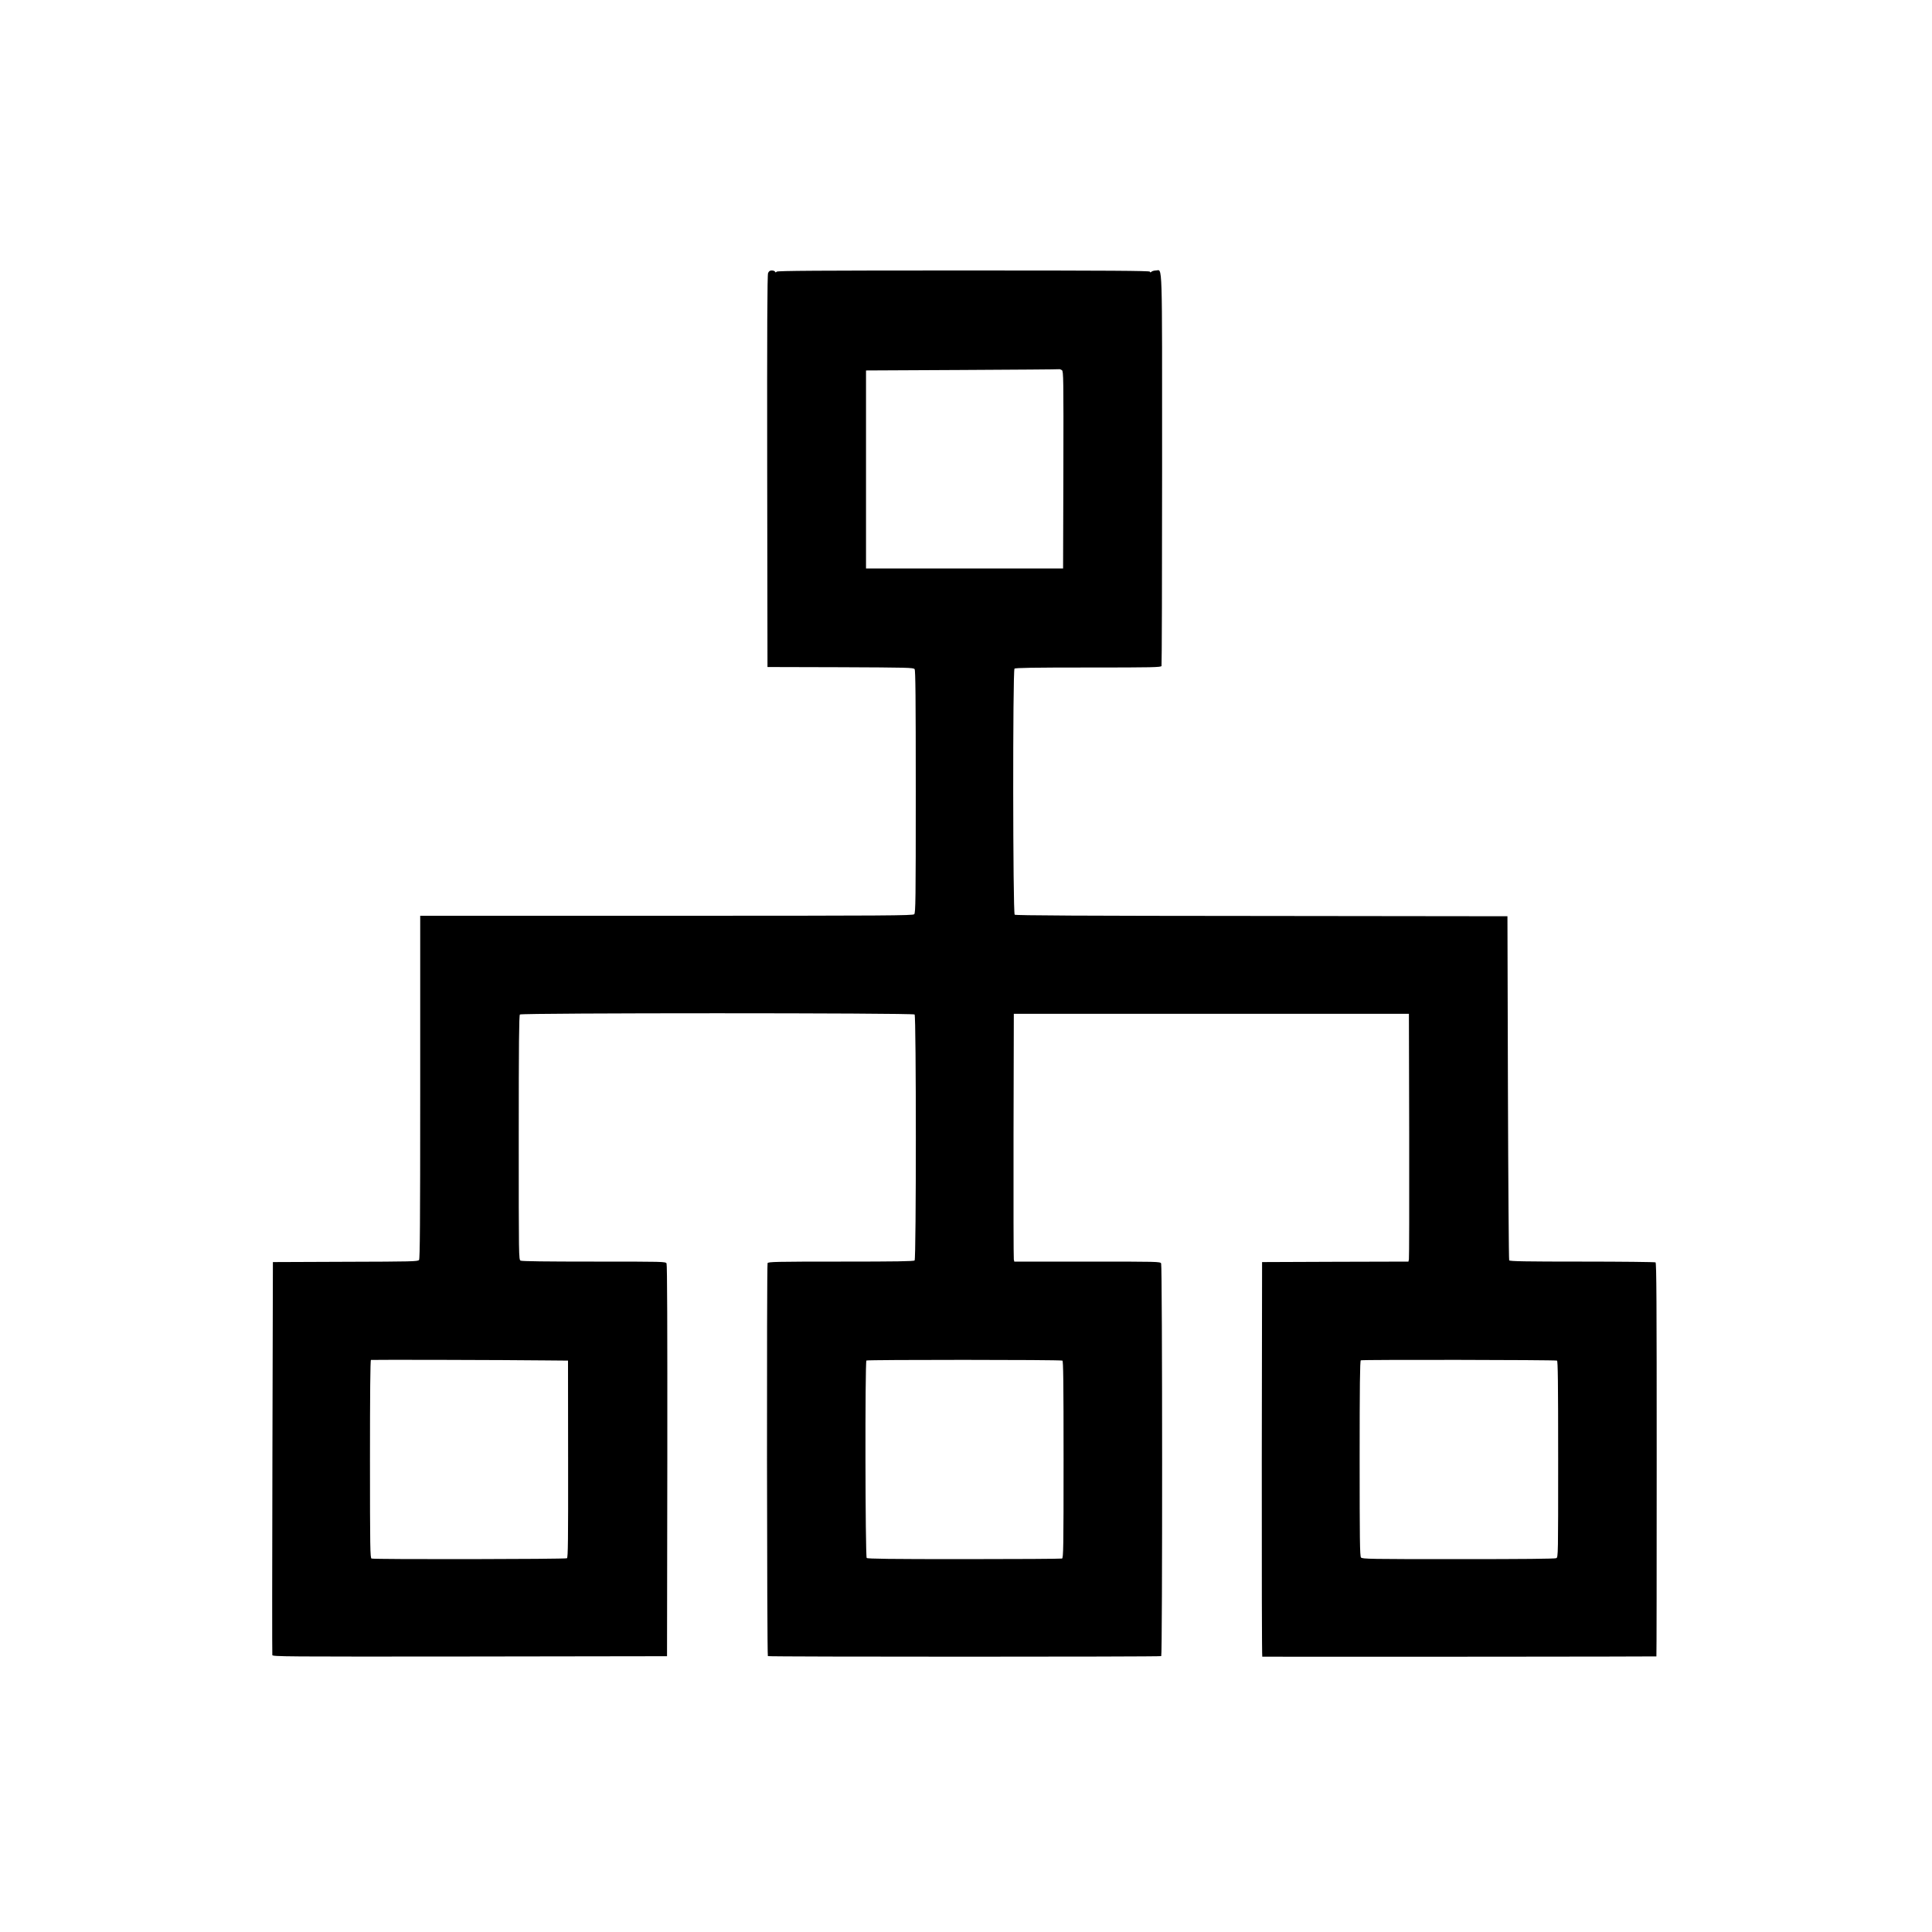 <?xml version="1.0" standalone="no"?>
<!DOCTYPE svg PUBLIC "-//W3C//DTD SVG 20010904//EN"
 "http://www.w3.org/TR/2001/REC-SVG-20010904/DTD/svg10.dtd">
<svg version="1.0" xmlns="http://www.w3.org/2000/svg"
 width="2000pt" height="2000pt" viewBox="0 0 2000 2000"
 preserveAspectRatio="xMidYMid meet">

<g transform="translate(0,2000) scale(0.1,-0.1)"
fill="#000000" stroke="none">
<path d="M7951 17173 c-8 -21 -11 -564 -9 -2053 l3 -2025 755 -2 c696 -3 756
-4 768 -20 9 -13 12 -283 12 -1269 0 -1125 -2 -1254 -16 -1268 -14 -14 -261
-16 -2565 -16 l-2549 0 0 -62 c0 -35 0 -833 0 -1774 0 -1355 -3 -1714 -12
-1727 -12 -16 -71 -17 -763 -19 l-750 -3 -5 -2025 c-3 -1114 -3 -2033 -1
-2043 3 -16 106 -17 2045 -15 l2041 3 3 2023 c1 1383 -1 2029 -8 2043 -10 19
-29 19 -751 19 -491 0 -747 3 -760 10 -19 11 -19 35 -19 1273 0 969 3 1266 12
1275 17 17 4069 17 4086 0 17 -17 17 -2529 0 -2546 -9 -9 -192 -12 -764 -12
-676 0 -752 -2 -758 -16 -10 -26 -7 -4062 3 -4068 12 -8 4060 -8 4072 0 13 8
12 4040 -1 4065 -10 19 -29 19 -765 19 l-755 0 -5 22 c-3 13 -4 590 -3 1283
l3 1260 2045 0 2045 0 3 -1260 c1 -693 0 -1270 -3 -1282 l-5 -23 -758 -2 -757
-3 -3 -2042 c-1 -1124 1 -2043 5 -2043 961 -2 4077 1 4080 3 2 2 3 919 3 2037
0 1623 -2 2035 -12 2042 -7 4 -349 8 -760 8 -586 0 -749 3 -755 13 -4 6 -10
811 -13 1787 l-5 1775 -2544 3 c-1860 1 -2548 5 -2557 13 -19 16 -21 2528 -2
2547 9 9 192 12 764 12 676 0 752 2 758 16 3 9 6 923 6 2033 0 2234 5 2061
-64 2061 -17 0 -38 -6 -45 -12 -11 -10 -14 -10 -18 0 -4 9 -398 12 -1927 12
-1524 0 -1925 -3 -1935 -12 -11 -10 -14 -10 -18 0 -3 6 -17 12 -33 12 -21 0
-30 -7 -39 -27z m3042 -1005 c16 -12 17 -83 15 -1033 l-3 -1020 -1020 0 -1020
0 0 1025 0 1025 995 5 c547 3 1000 6 1006 8 5 1 18 -4 27 -10z m-5341 -10251
l228 -2 1 -1019 c1 -850 -1 -1020 -12 -1027 -16 -10 -1998 -13 -2023 -3 -14 6
-16 106 -16 1029 0 672 3 1024 10 1027 10 3 1408 0 1812 -5z m5346 -2 c9 -3
12 -217 12 -1024 0 -920 -2 -1019 -16 -1025 -9 -3 -464 -6 -1013 -6 -762 0
-1000 3 -1009 12 -15 15 -18 2028 -3 2044 10 9 2003 9 2029 -1z m5120 0 c9 -3
12 -216 12 -1019 0 -994 0 -1016 -19 -1026 -13 -7 -348 -10 -1014 -10 -913 0
-996 1 -1008 17 -12 13 -14 185 -14 1025 0 751 3 1011 12 1016 12 8 2010 5
2031 -3z"/>
</g>
</svg>

